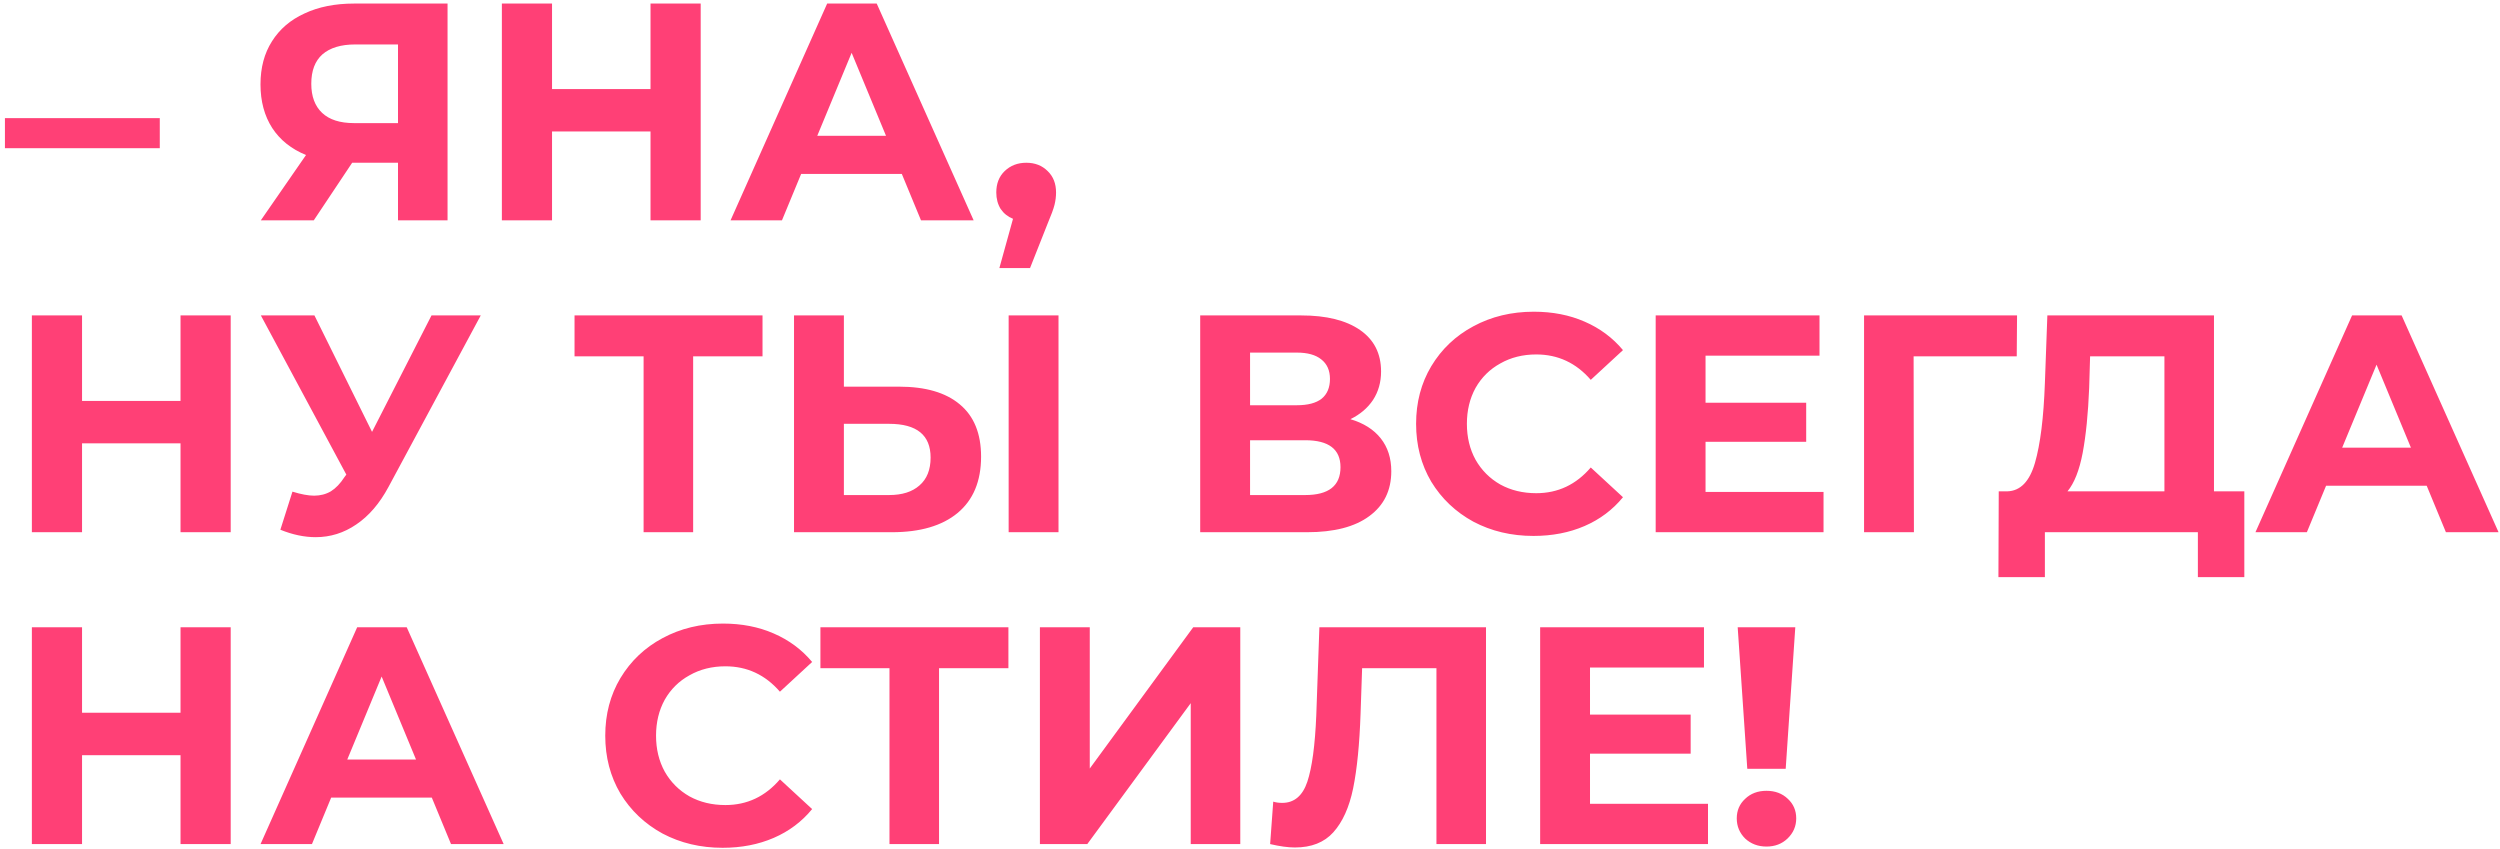 <?xml version="1.0" encoding="UTF-8"?> <svg xmlns="http://www.w3.org/2000/svg" width="489" height="166" viewBox="0 0 489 166" fill="none"><path d="M0.964 23.111H31.253V28.987H0.964V23.111ZM87.541 0.697V43.102H77.849V31.834H68.883L61.372 43.102H51.013L59.857 30.32C56.99 29.149 54.789 27.392 53.254 25.049C51.72 22.667 50.952 19.82 50.952 16.508C50.952 13.237 51.7 10.43 53.194 8.088C54.688 5.705 56.808 3.888 59.554 2.636C62.3 1.344 65.531 0.697 69.247 0.697H87.541ZM69.489 8.694C66.703 8.694 64.562 9.34 63.068 10.632C61.614 11.925 60.887 13.843 60.887 16.387C60.887 18.851 61.594 20.749 63.007 22.081C64.421 23.414 66.501 24.08 69.247 24.08H77.849V8.694H69.489ZM137.055 0.697V43.102H127.242V25.716H107.978V43.102H98.165V0.697H107.978V17.417H127.242V0.697H137.055ZM176.393 34.015H156.706L152.95 43.102H142.894L161.794 0.697H171.486L190.447 43.102H180.149L176.393 34.015ZM173.304 26.564L166.58 10.329L159.856 26.564H173.304ZM200.749 31.834C202.445 31.834 203.838 32.379 204.928 33.47C206.019 34.52 206.564 35.913 206.564 37.65C206.564 38.457 206.463 39.265 206.261 40.073C206.059 40.88 205.615 42.092 204.928 43.707L201.476 52.431H195.478L198.144 42.799C197.134 42.395 196.326 41.749 195.721 40.86C195.155 39.931 194.873 38.861 194.873 37.65C194.873 35.913 195.418 34.52 196.508 33.47C197.639 32.379 199.052 31.834 200.749 31.834ZM45.125 61.697V104.102H35.311V86.716H16.048V104.102H6.234V61.697H16.048V78.417H35.311V61.697H45.125ZM94.034 61.697L75.982 95.257C74.245 98.488 72.145 100.931 69.682 102.587C67.259 104.243 64.613 105.071 61.746 105.071C59.525 105.071 57.223 104.586 54.84 103.617L57.203 96.166C58.899 96.691 60.312 96.953 61.443 96.953C62.655 96.953 63.745 96.671 64.714 96.105C65.684 95.5 66.572 94.571 67.38 93.319L67.743 92.834L51.024 61.697H61.504L72.771 84.475L84.402 61.697H94.034ZM149.149 69.694H135.58V104.102H125.887V69.694H112.379V61.697H149.149V69.694ZM175.847 75.63C181.016 75.63 184.974 76.781 187.72 79.083C190.506 81.385 191.9 84.798 191.9 89.321C191.9 94.126 190.365 97.802 187.296 100.346C184.267 102.85 179.986 104.102 174.453 104.102H155.311V61.697H165.064V75.63H175.847ZM173.908 96.832C176.452 96.832 178.431 96.206 179.845 94.954C181.299 93.703 182.026 91.885 182.026 89.502C182.026 85.1 179.32 82.9 173.908 82.9H165.064V96.832H173.908ZM197.291 61.697H207.044V104.102H197.291V61.697ZM264.139 81.991C266.724 82.758 268.703 84.01 270.076 85.747C271.449 87.483 272.136 89.624 272.136 92.168C272.136 95.924 270.702 98.852 267.835 100.952C265.008 103.052 260.949 104.102 255.659 104.102H234.759V61.697H254.508C259.435 61.697 263.271 62.647 266.017 64.545C268.763 66.443 270.137 69.148 270.137 72.662C270.137 74.762 269.612 76.62 268.562 78.235C267.512 79.81 266.037 81.062 264.139 81.991ZM244.512 79.265H253.66C255.8 79.265 257.415 78.841 258.506 77.993C259.596 77.104 260.141 75.812 260.141 74.116C260.141 72.46 259.576 71.188 258.445 70.299C257.355 69.411 255.76 68.967 253.66 68.967H244.512V79.265ZM255.295 96.832C259.899 96.832 262.201 95.015 262.201 91.38C262.201 87.867 259.899 86.11 255.295 86.11H244.512V96.832H255.295ZM299.948 104.828C295.626 104.828 291.709 103.9 288.196 102.042C284.723 100.144 281.976 97.539 279.957 94.228C277.978 90.876 276.989 87.1 276.989 82.9C276.989 78.7 277.978 74.944 279.957 71.632C281.976 68.28 284.723 65.675 288.196 63.818C291.709 61.92 295.647 60.971 300.008 60.971C303.683 60.971 306.995 61.617 309.943 62.909C312.931 64.201 315.435 66.059 317.454 68.482L311.154 74.298C308.287 70.986 304.733 69.33 300.493 69.33C297.868 69.33 295.525 69.916 293.466 71.087C291.406 72.218 289.791 73.813 288.62 75.873C287.489 77.932 286.924 80.275 286.924 82.9C286.924 85.525 287.489 87.867 288.62 89.927C289.791 91.986 291.406 93.602 293.466 94.773C295.525 95.903 297.868 96.469 300.493 96.469C304.733 96.469 308.287 94.793 311.154 91.441L317.454 97.256C315.435 99.72 312.931 101.598 309.943 102.89C306.954 104.182 303.623 104.828 299.948 104.828ZM356.683 96.227V104.102H323.851V61.697H355.896V69.573H333.604V78.78H353.291V86.413H333.604V96.227H356.683ZM394.475 69.694H374.302L374.363 104.102H364.61V61.697H394.535L394.475 69.694ZM438.99 96.105V112.885H429.904V104.102H399.979V112.885H390.892L390.953 96.105H392.649C395.193 96.025 396.99 94.167 398.04 90.532C399.09 86.898 399.736 81.708 399.979 74.964L400.463 61.697H433.054V96.105H438.99ZM408.641 75.873C408.439 80.921 408.015 85.161 407.369 88.594C406.723 91.986 405.734 94.49 404.401 96.105H423.361V69.694H408.823L408.641 75.873ZM474.665 95.015H454.978L451.222 104.102H441.166L460.066 61.697H469.758L488.719 104.102H478.421L474.665 95.015ZM471.576 87.564L464.852 71.329L458.128 87.564H471.576ZM45.125 122.697V165.102H35.311V147.716H16.048V165.102H6.234V122.697H16.048V139.417H35.311V122.697H45.125ZM84.463 156.015H64.775L61.019 165.102H50.963L69.863 122.697H79.556L98.516 165.102H88.218L84.463 156.015ZM81.373 148.564L74.649 132.329L67.925 148.564H81.373ZM141.346 165.828C137.025 165.828 133.108 164.9 129.594 163.042C126.121 161.144 123.375 158.539 121.356 155.227C119.377 151.876 118.388 148.1 118.388 143.9C118.388 139.699 119.377 135.944 121.356 132.632C123.375 129.28 126.121 126.675 129.594 124.818C133.108 122.92 137.045 121.971 141.407 121.971C145.082 121.971 148.394 122.617 151.342 123.909C154.33 125.201 156.834 127.059 158.853 129.482L152.553 135.298C149.686 131.986 146.132 130.33 141.892 130.33C139.267 130.33 136.924 130.916 134.865 132.087C132.805 133.218 131.19 134.813 130.019 136.873C128.888 138.932 128.322 141.275 128.322 143.9C128.322 146.525 128.888 148.867 130.019 150.926C131.19 152.986 132.805 154.602 134.865 155.773C136.924 156.903 139.267 157.469 141.892 157.469C146.132 157.469 149.686 155.793 152.553 152.441L158.853 158.256C156.834 160.72 154.33 162.598 151.342 163.89C148.353 165.182 145.021 165.828 141.346 165.828ZM197.244 130.694H183.675V165.102H173.982V130.694H160.474V122.697H197.244V130.694ZM203.406 122.697H213.159V150.321L233.392 122.697H242.599V165.102H232.907V137.539L212.674 165.102H203.406V122.697ZM290.662 122.697V165.102H280.969V130.694H266.431L266.128 139.538C265.926 145.555 265.441 150.442 264.674 154.198C263.907 157.913 262.615 160.78 260.797 162.8C259.02 164.778 256.516 165.768 253.286 165.768C251.953 165.768 250.338 165.546 248.439 165.102L249.045 156.802C249.57 156.964 250.156 157.045 250.802 157.045C253.144 157.045 254.78 155.672 255.709 152.926C256.638 150.139 257.223 145.798 257.465 139.901L258.071 122.697H290.662ZM334.085 157.227V165.102H301.252V122.697H333.298V130.573H311.005V139.78H330.693V147.413H311.005V157.227H334.085ZM339.892 122.697H351.159L349.281 150.381H341.77L339.892 122.697ZM345.525 165.586C343.87 165.586 342.476 165.061 341.346 164.011C340.255 162.921 339.71 161.608 339.71 160.074C339.71 158.539 340.255 157.267 341.346 156.257C342.436 155.207 343.829 154.682 345.525 154.682C347.222 154.682 348.615 155.207 349.705 156.257C350.796 157.267 351.341 158.539 351.341 160.074C351.341 161.608 350.775 162.921 349.645 164.011C348.554 165.061 347.181 165.586 345.525 165.586Z" fill="#FF4076"></path></svg> 